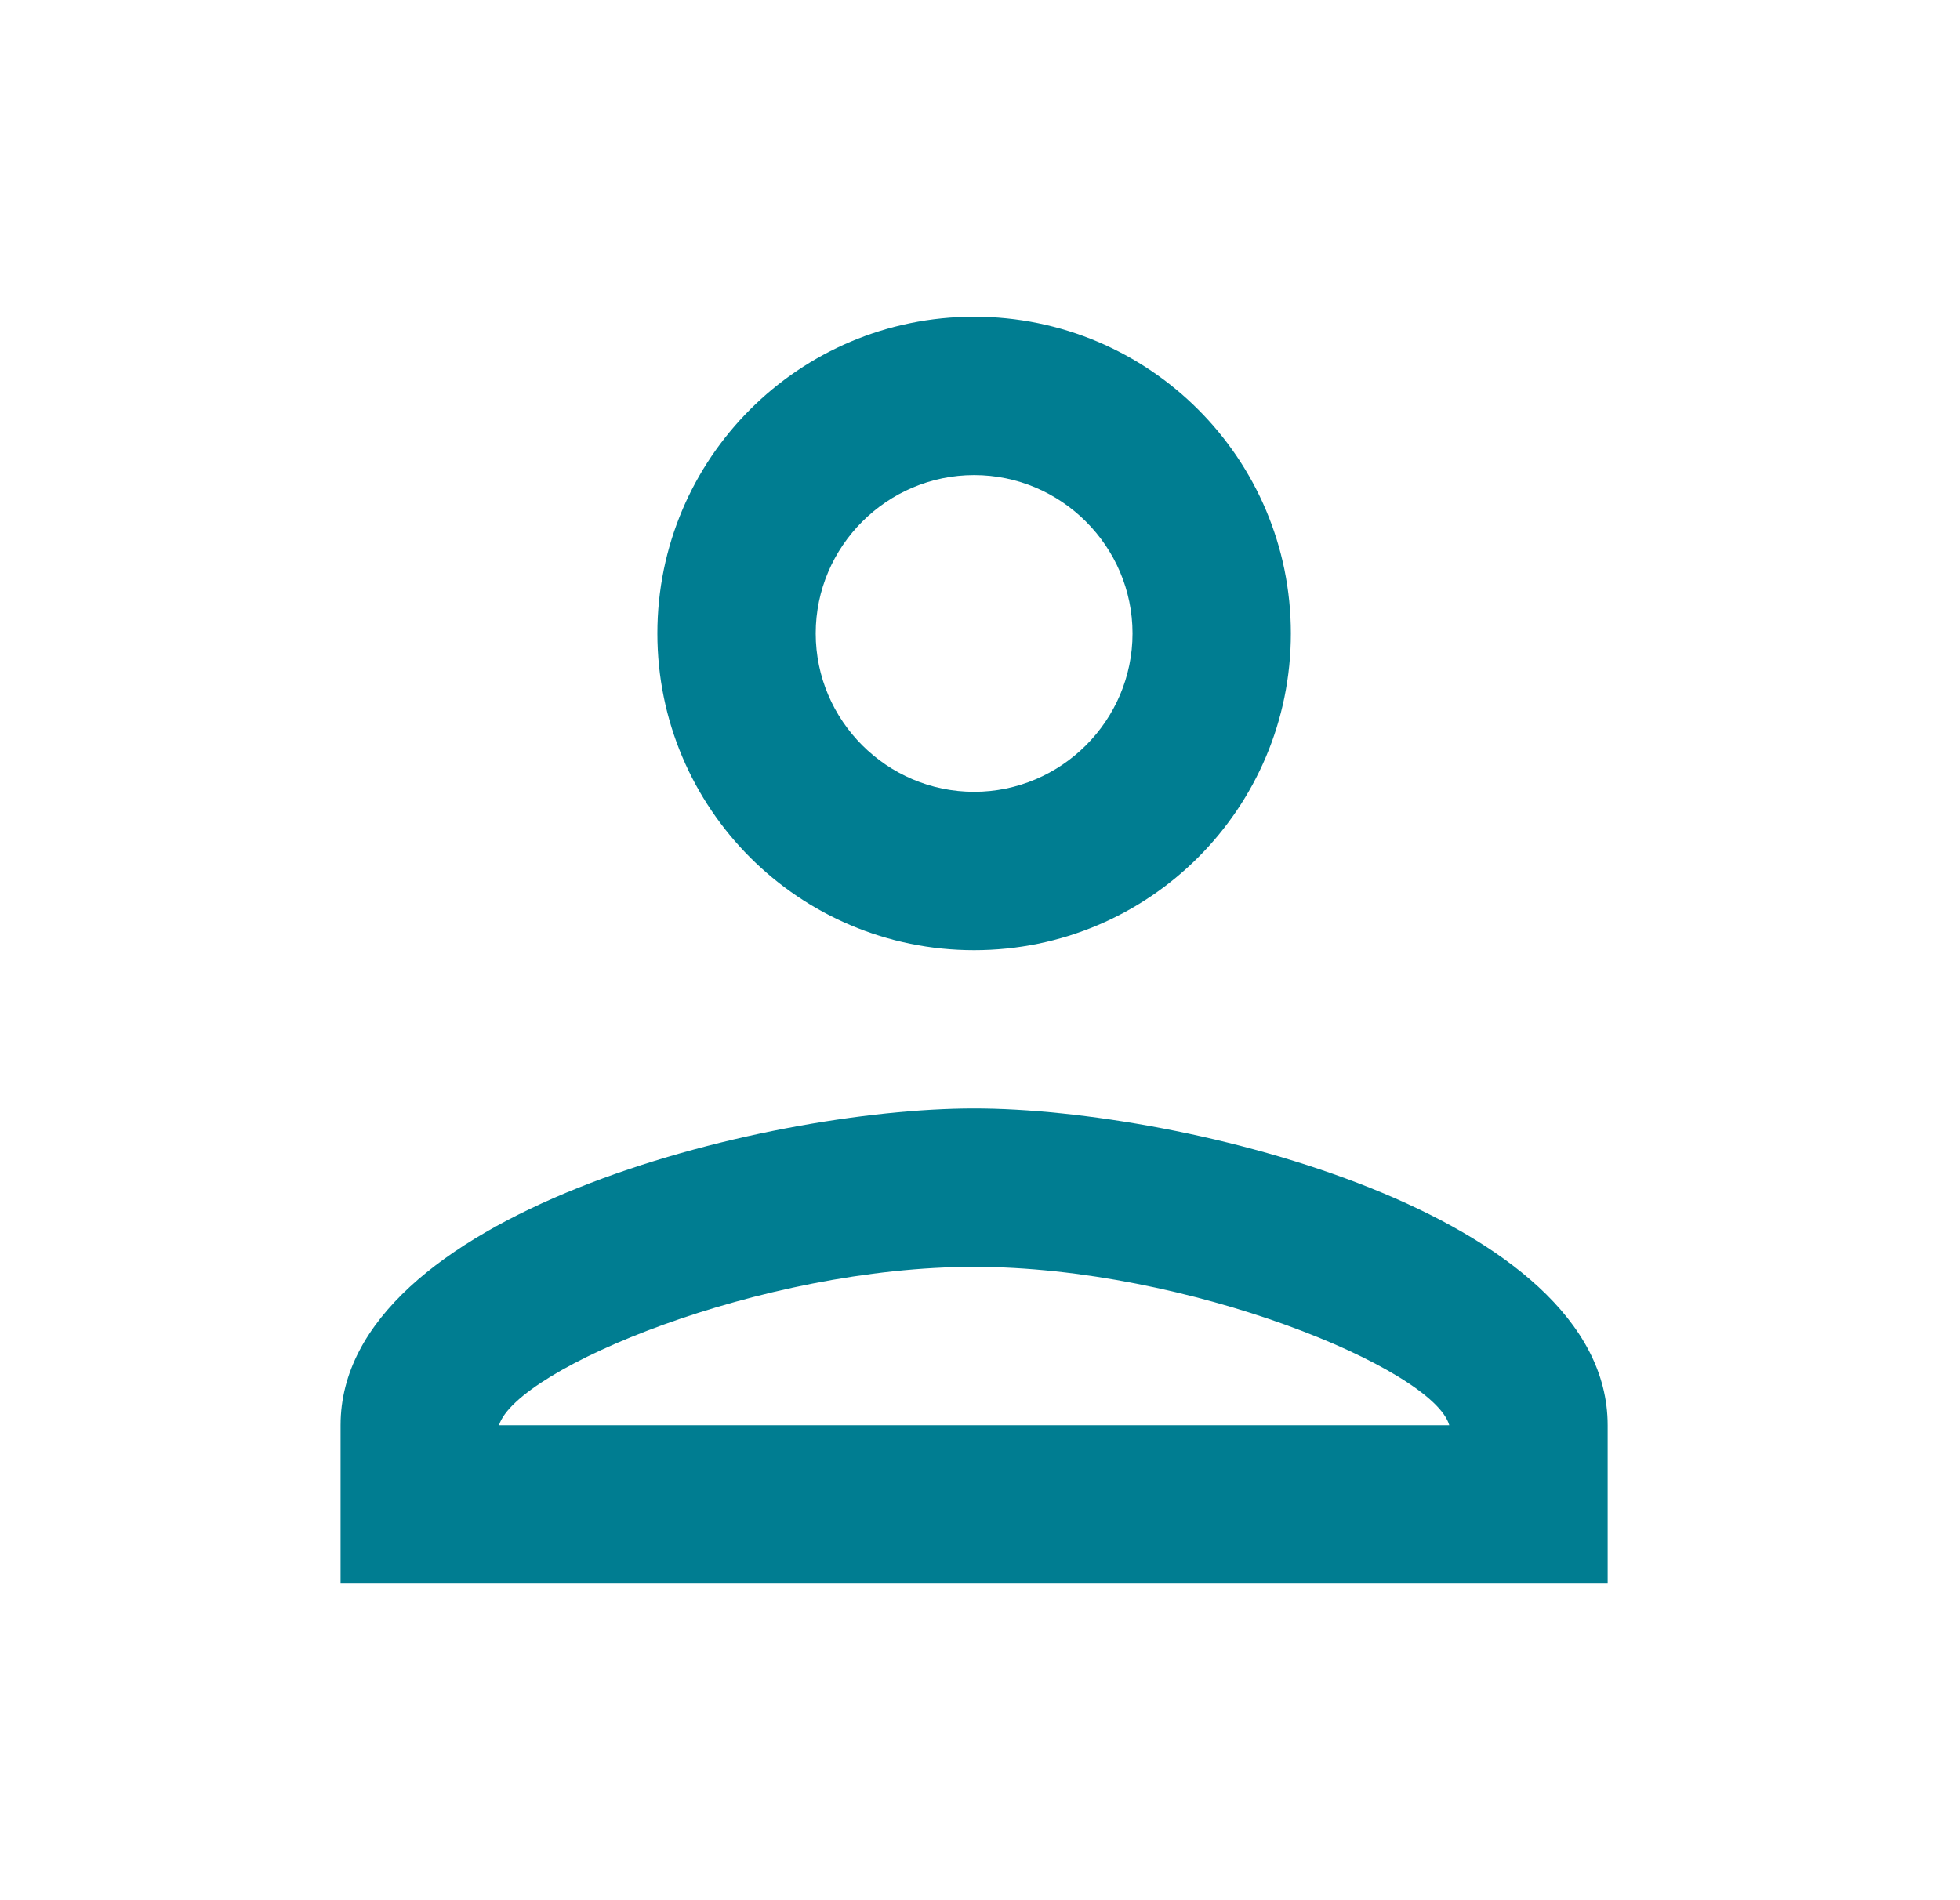 <svg width="33" height="32" viewBox="0 0 33 32" fill="none" xmlns="http://www.w3.org/2000/svg">
<path d="M16.401 8.001C17.868 8.001 19.068 9.201 19.068 10.667C19.068 12.134 17.868 13.334 16.401 13.334C14.934 13.334 13.734 12.134 13.734 10.667C13.734 9.201 14.934 8.001 16.401 8.001ZM16.401 21.334C20.001 21.334 24.134 23.054 24.401 24.001H8.401C8.708 23.041 12.814 21.334 16.401 21.334ZM16.401 5.334C13.454 5.334 11.068 7.721 11.068 10.667C11.068 13.614 13.454 16.001 16.401 16.001C19.348 16.001 21.734 13.614 21.734 10.667C21.734 7.721 19.348 5.334 16.401 5.334ZM16.401 18.667C12.841 18.667 5.734 20.454 5.734 24.001V26.667H27.068V24.001C27.068 20.454 19.961 18.667 16.401 18.667Z" fill="#007D91"/>
</svg>
